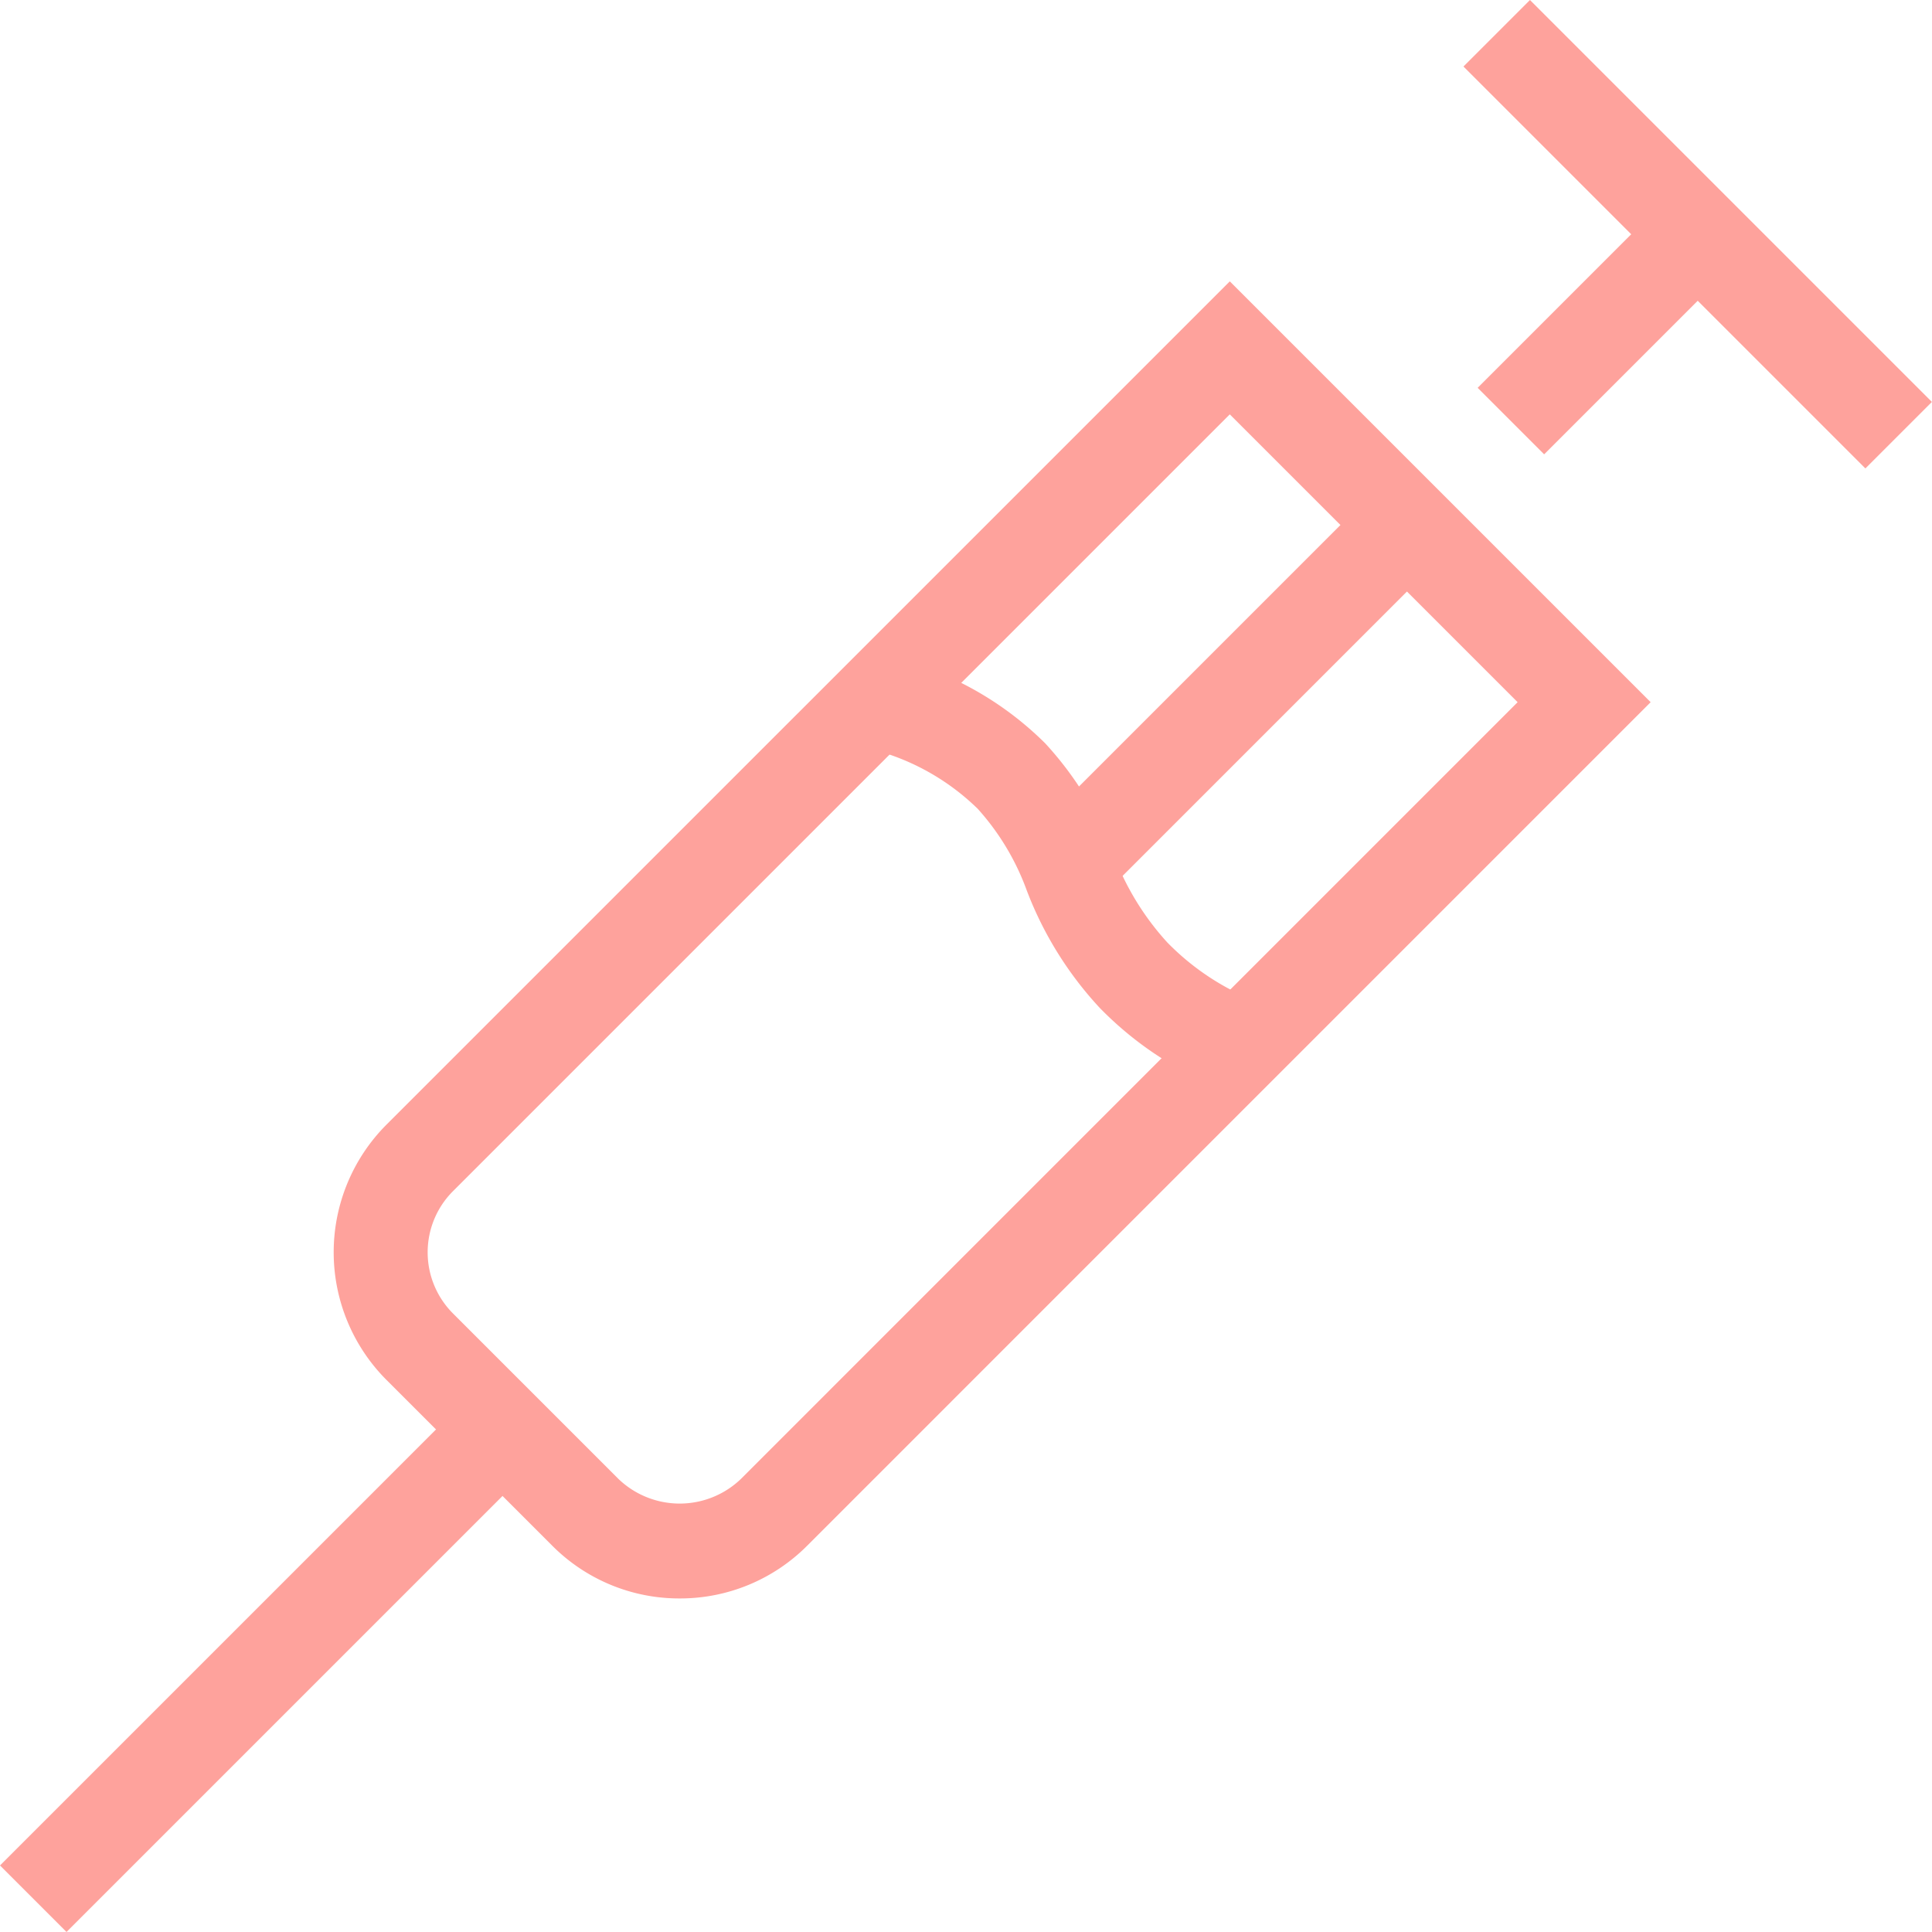 <svg xmlns="http://www.w3.org/2000/svg" xmlns:xlink="http://www.w3.org/1999/xlink" width="74.649" height="74.648" viewBox="0 0 74.649 74.648"><defs><clipPath id="a"><rect width="74.649" height="74.648" fill="#fea29c"/></clipPath></defs><g transform="translate(0 0)"><g transform="translate(0 0)" clip-path="url(#a)"><path d="M22.239,58.368a6.924,6.924,0,0,1-4.931-2.044l-6.4-6.4a6.982,6.982,0,0,1,0-9.862L43.493,7.478l16.261,16.26L27.17,56.324a6.929,6.929,0,0,1-4.931,2.044M43.493,12.617,13.477,42.633a3.341,3.341,0,0,0,0,4.722l6.4,6.4a3.416,3.416,0,0,0,4.722,0L54.614,23.738Z" transform="translate(4.024 3.393)" fill="#fea29c"/><rect width="3.634" height="21.965" transform="matrix(0.707, -0.707, 0.707, 0.707, 56.546, 2.57)" fill="#fea29c"/><rect width="10.211" height="3.634" transform="translate(57.093 14.985) rotate(-45)" fill="#fea29c"/><rect width="18.579" height="3.634" transform="translate(39.94 32.138) rotate(-45)" fill="#fea29c"/><path d="M36.846,34.179a13.4,13.4,0,0,1-4.777-3.153A13.947,13.947,0,0,1,29.255,26.5a9.622,9.622,0,0,0-1.9-3.166,9.074,9.074,0,0,0-4.386-2.368l.894-3.522a12.653,12.653,0,0,1,6.1,3.361,13.081,13.081,0,0,1,2.622,4.243,10.455,10.455,0,0,0,2.1,3.455,9.8,9.8,0,0,0,3.5,2.3Z" transform="translate(10.421 7.915)" fill="#fea29c"/><rect width="25.64" height="3.634" transform="translate(0 72.078) rotate(-45)" fill="#fea29c"/></g></g></svg>